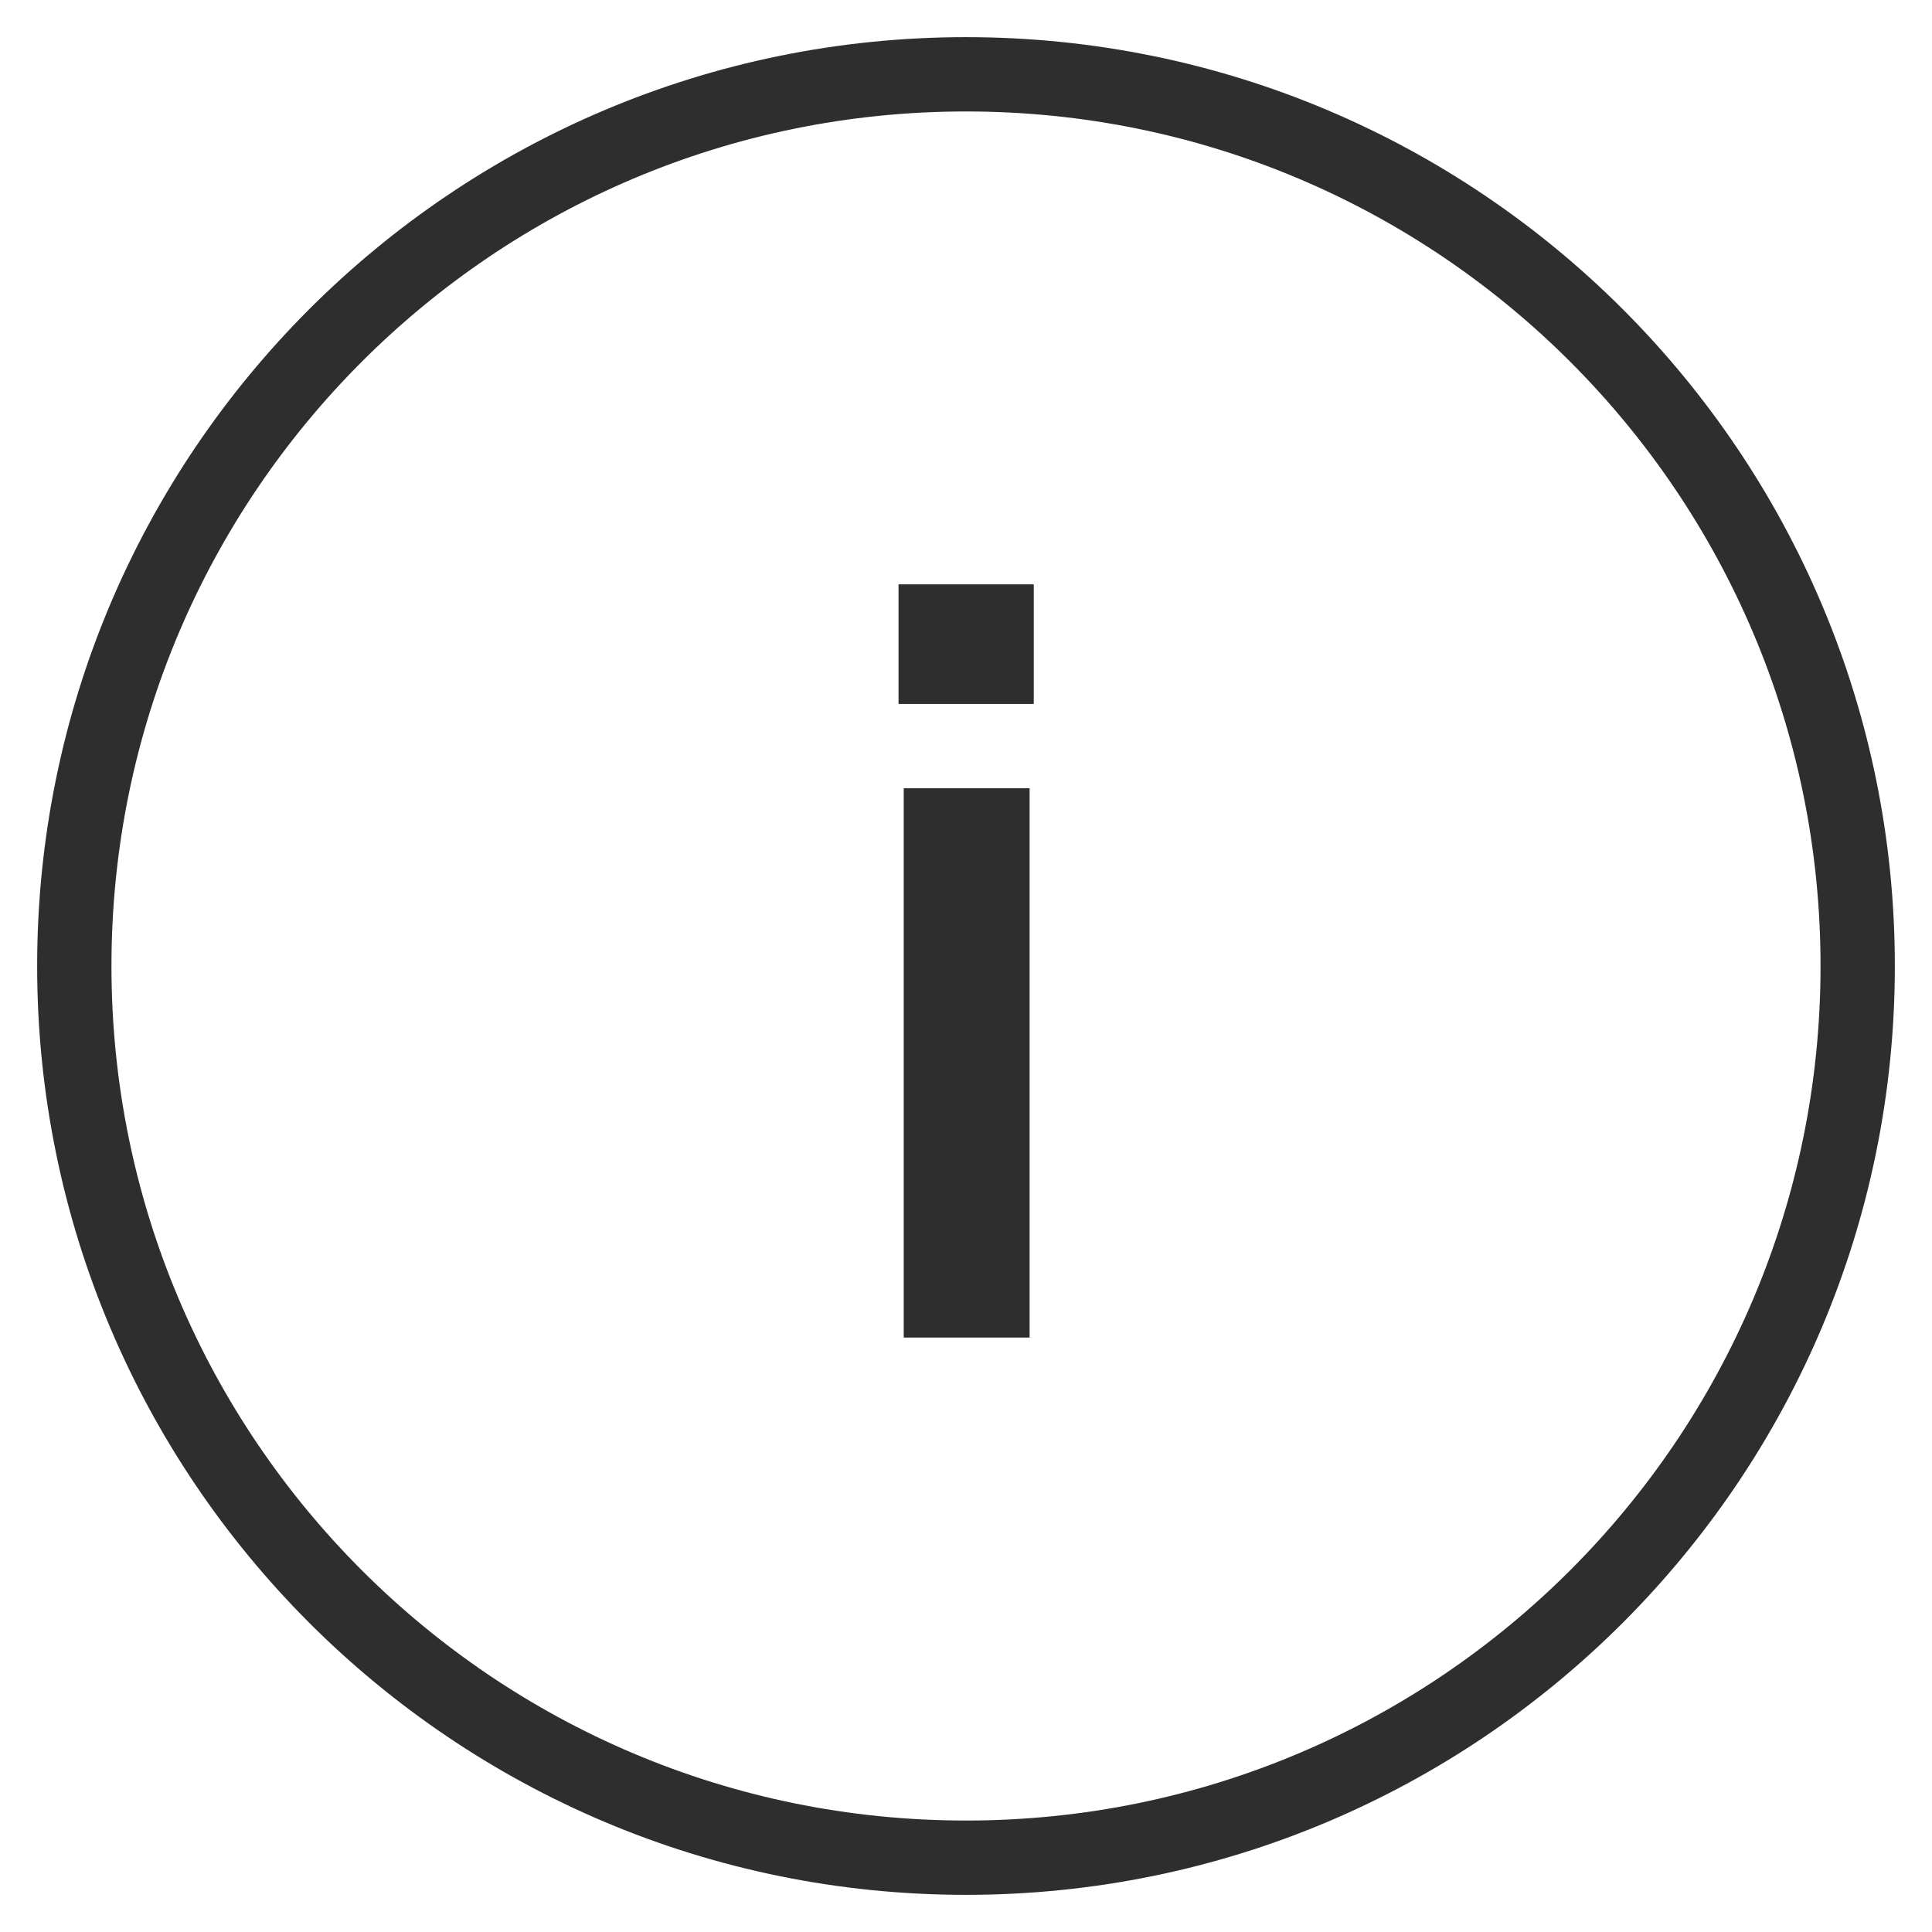 <svg width="26" height="26" fill="none" xmlns="http://www.w3.org/2000/svg"><path clip-rule="evenodd" d="M13 25c6.627 0 12-5.373 12-12S19.627 1 13 1 1 6.373 1 13s5.373 12 12 12z" stroke="#2E2E2E"/><path d="M13.912 9.474v-1.61h-1.82v1.61h1.82zM13.856 18v-7.392h-1.694V18h1.694z" fill="#2E2E2E"/></svg>